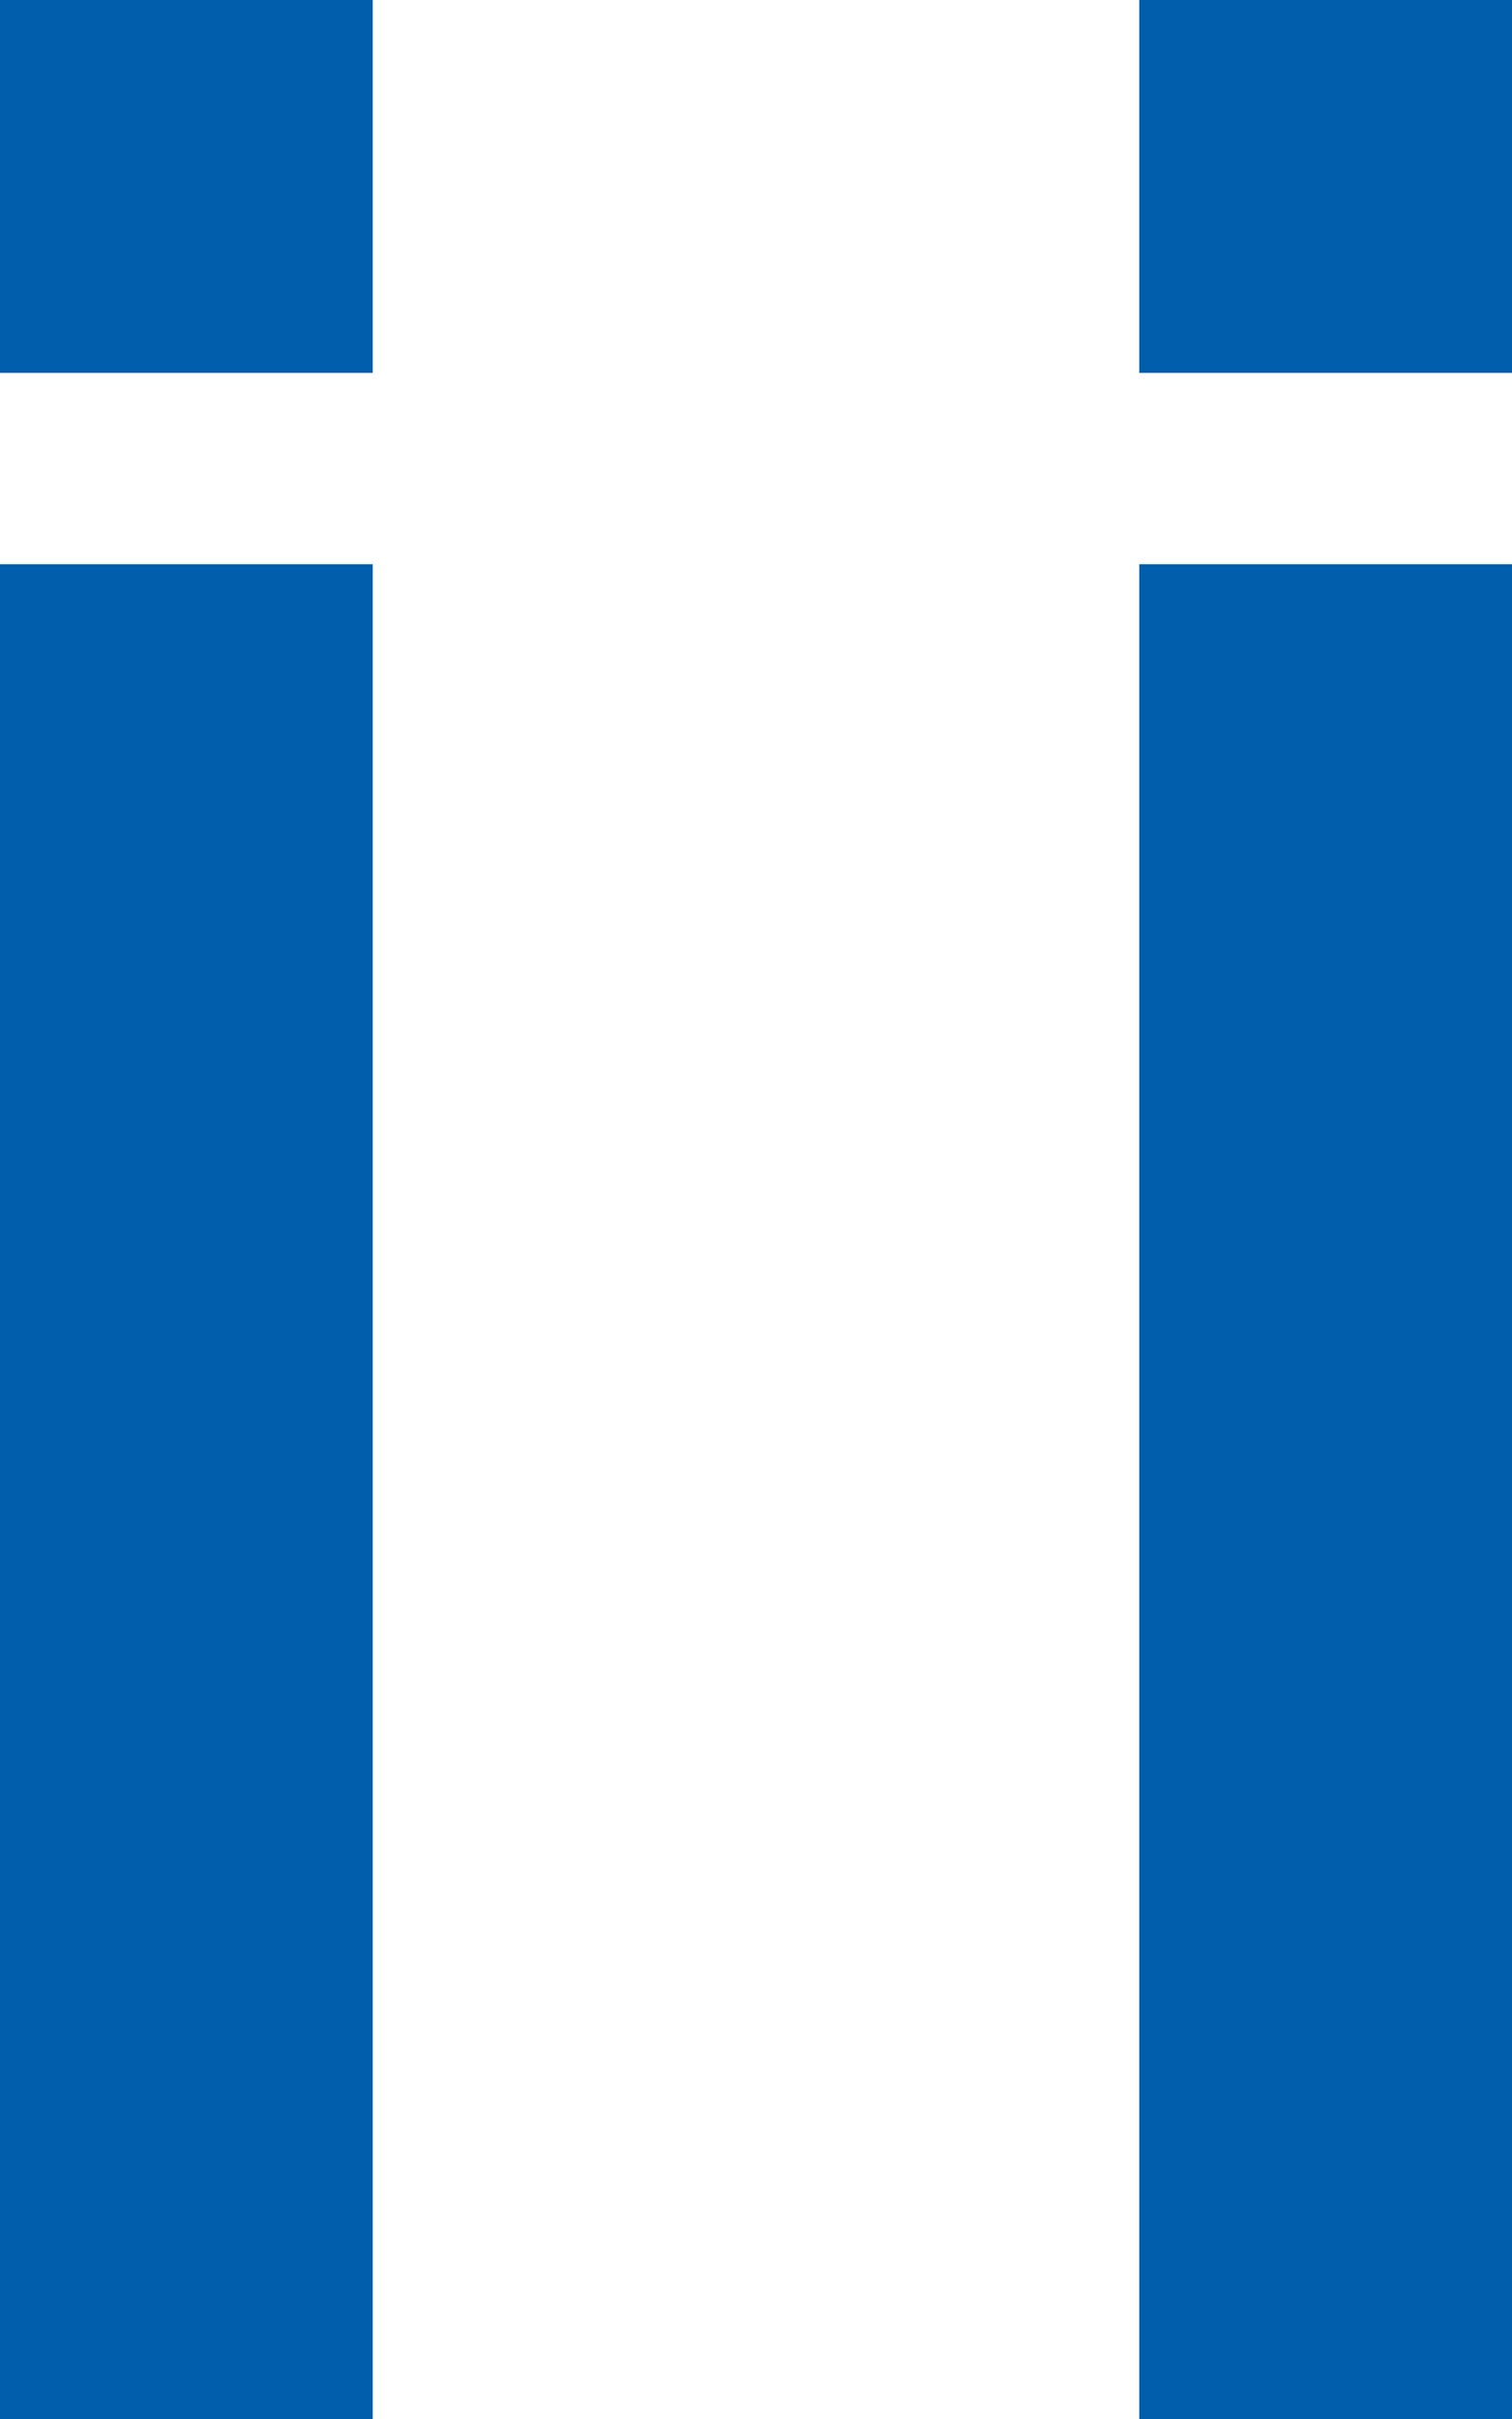 <svg xmlns="http://www.w3.org/2000/svg" width="11.914" height="19.055" viewBox="0 0 11.914 19.055"><defs><style>.a{fill:#005eac;}</style></defs><g transform="translate(-490 -2348.712)"><path class="a" d="M475.6,358.2h2.937v2.937H475.6Zm0,4.444h2.937v14.611H475.6Z" transform="translate(14.4 1990.512)"/><path class="a" d="M603,358.2h2.937v2.937H603Zm0,4.444h2.937v14.611H603Z" transform="translate(-104.023 1990.512)"/></g></svg>